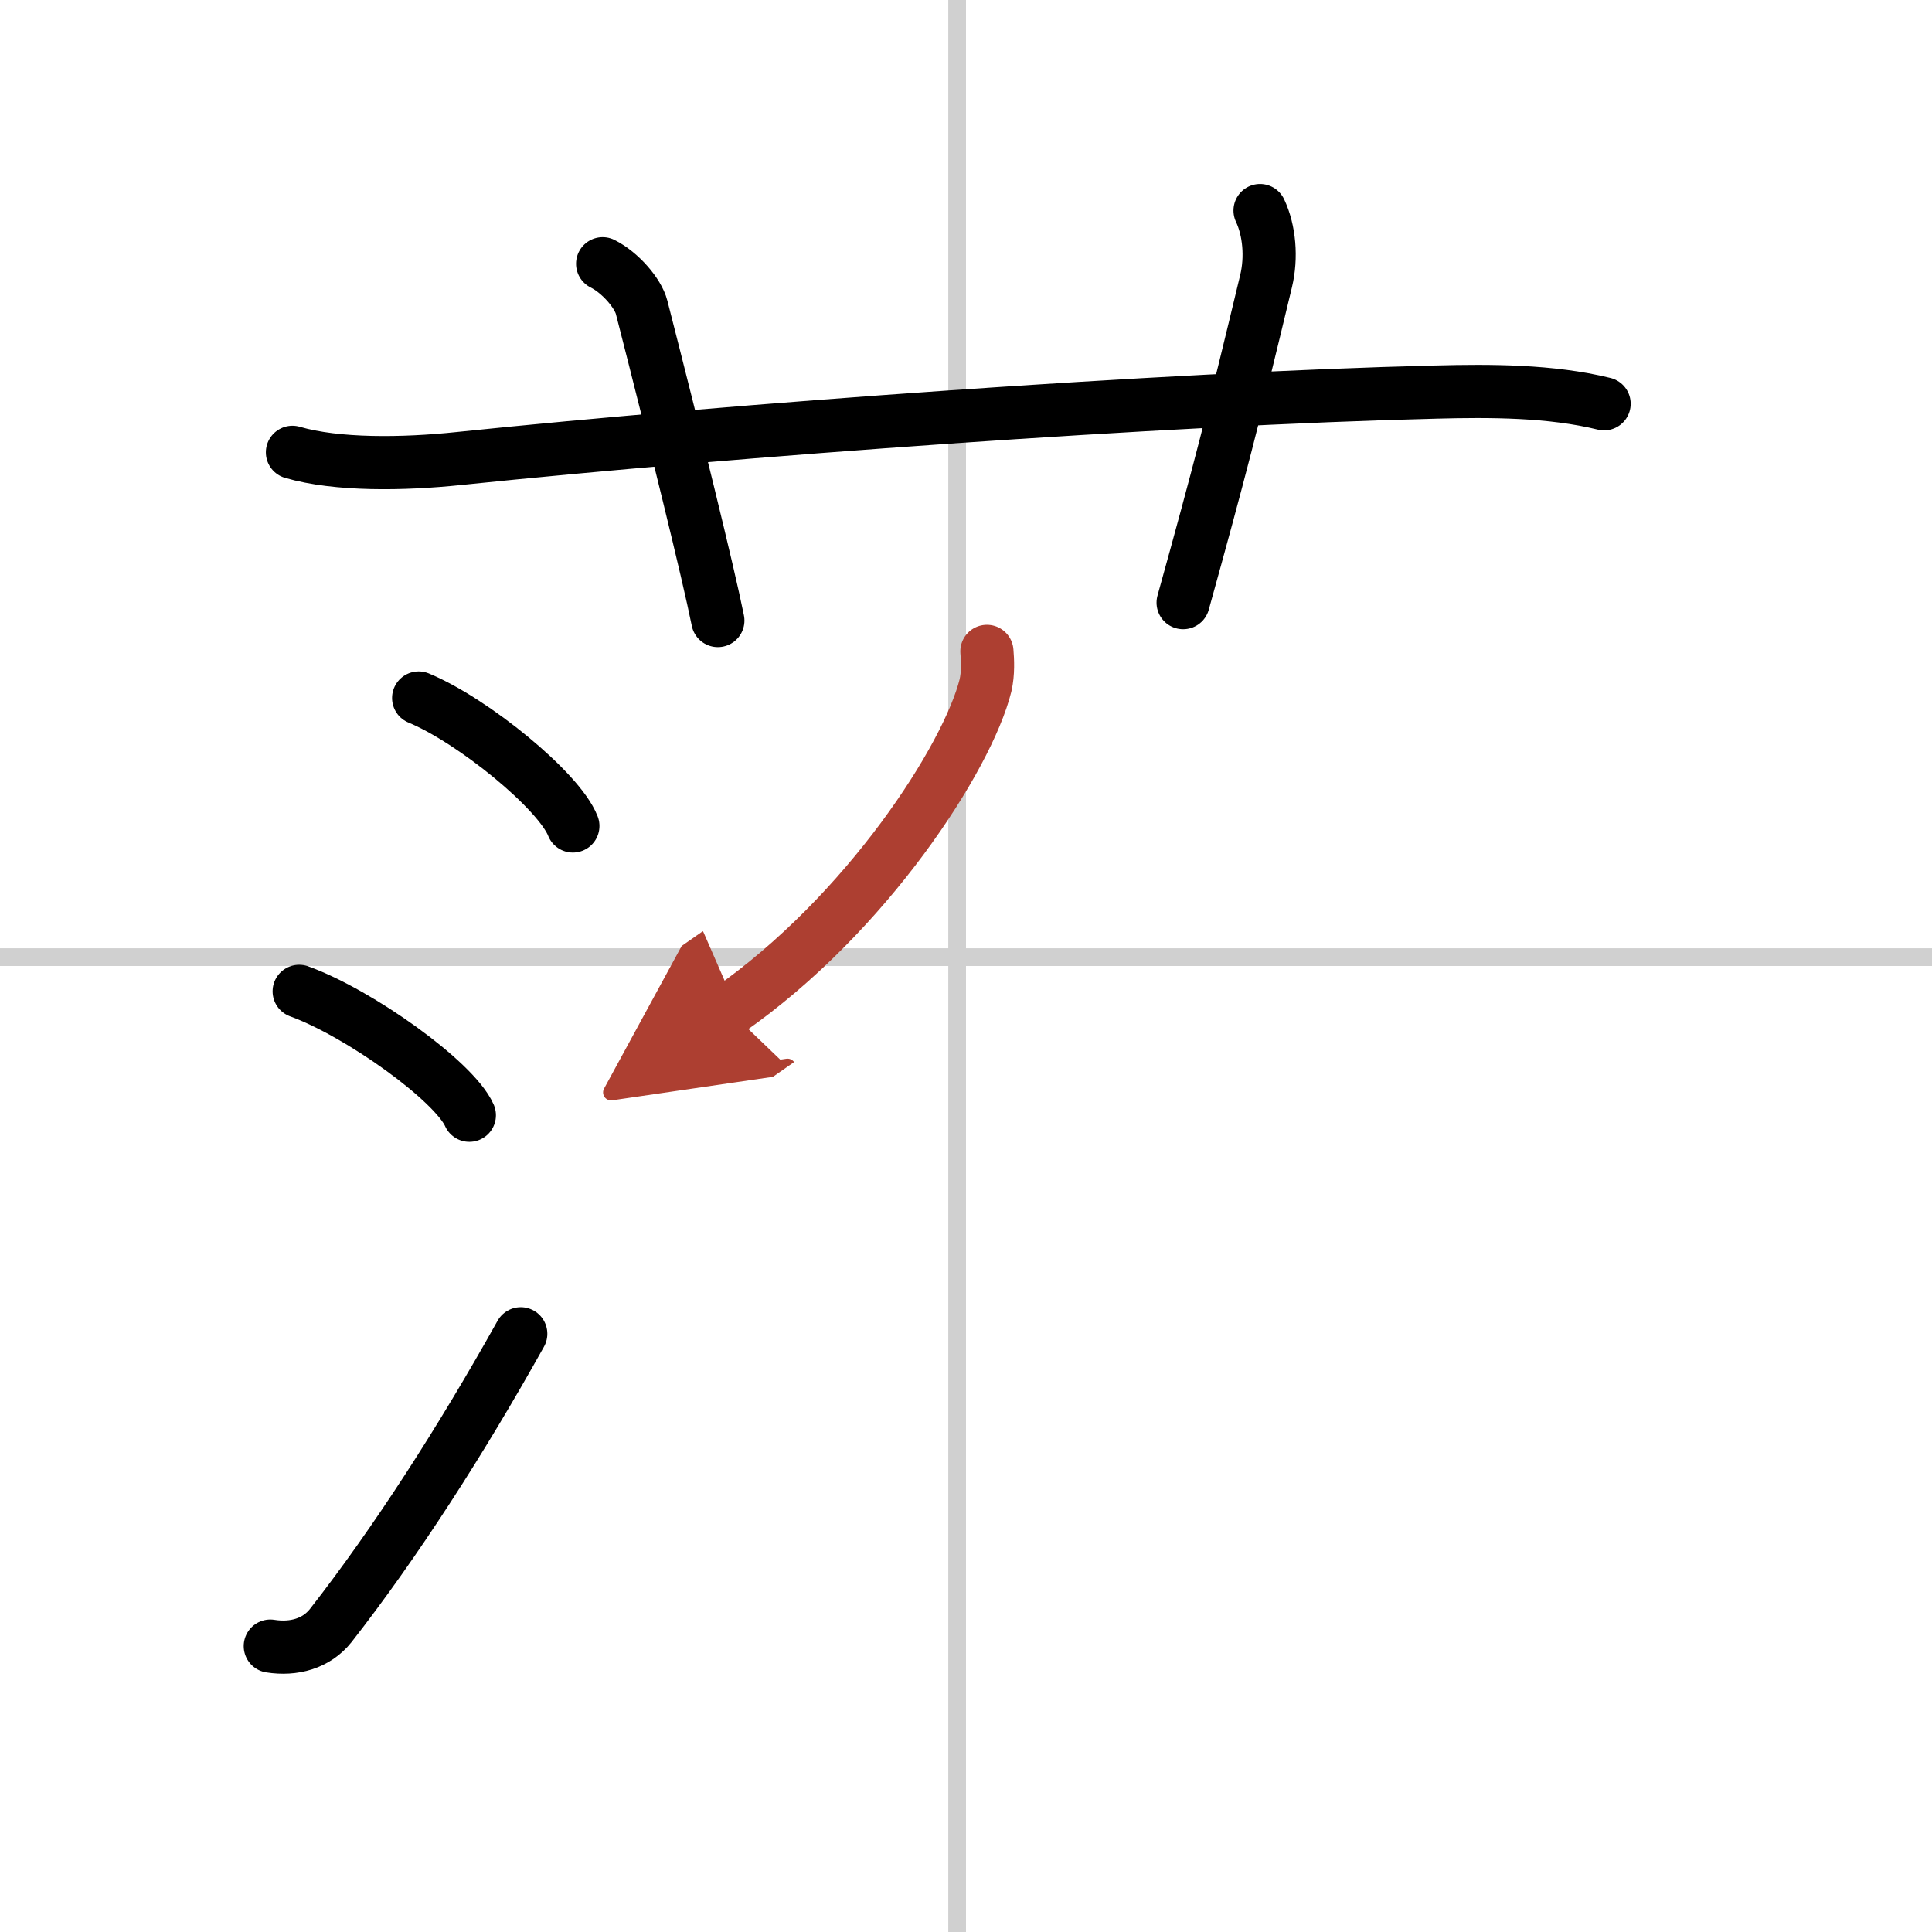 <svg width="400" height="400" viewBox="0 0 109 109" xmlns="http://www.w3.org/2000/svg"><defs><marker id="a" markerWidth="4" orient="auto" refX="1" refY="5" viewBox="0 0 10 10"><polyline points="0 0 10 5 0 10 1 5" fill="#ad3f31" stroke="#ad3f31"/></marker></defs><g fill="none" stroke="#000" stroke-linecap="round" stroke-linejoin="round" stroke-width="3"><rect width="100%" height="100%" fill="#fff" stroke="#fff"/><line x1="54" x2="54" y2="109" stroke="#d0d0d0" stroke-width="1"/><line x2="109" y1="54" y2="54" stroke="#d0d0d0" stroke-width="1"/><path d="M16.5,25.52c2.5,0.73,6.23,0.68,9.38,0.35C41.5,24.25,65.62,22.5,81,22.12c3.08-0.08,6.48-0.08,9.5,0.66"/><path d="m34 14.88c1 0.5 2 1.67 2.2 2.46 1.89 7.38 3.76 14.98 4.3 17.67"/><path d="M71.09,11.88c0.53,1.12,0.66,2.65,0.34,3.98C69.55,23.7,68.8,26.62,66.75,34"/><path d="m23.62 39.38c3.07 1.27 7.93 5.24 8.7 7.22"/><path d="m16.88 55.93c3.39 1.23 8.75 5.07 9.6 6.99"/><path d="m15.25 92.87c1.33 0.21 2.6-0.14 3.41-1.16 3.68-4.71 7.37-10.46 10.72-16.46"/><path d="m55.68 36.75c0.04 0.48 0.08 1.23-0.08 1.92-1 4.04-6.69 12.9-14.48 18.33" marker-end="url(#a)" stroke="#ad3f31"/></g></svg>
